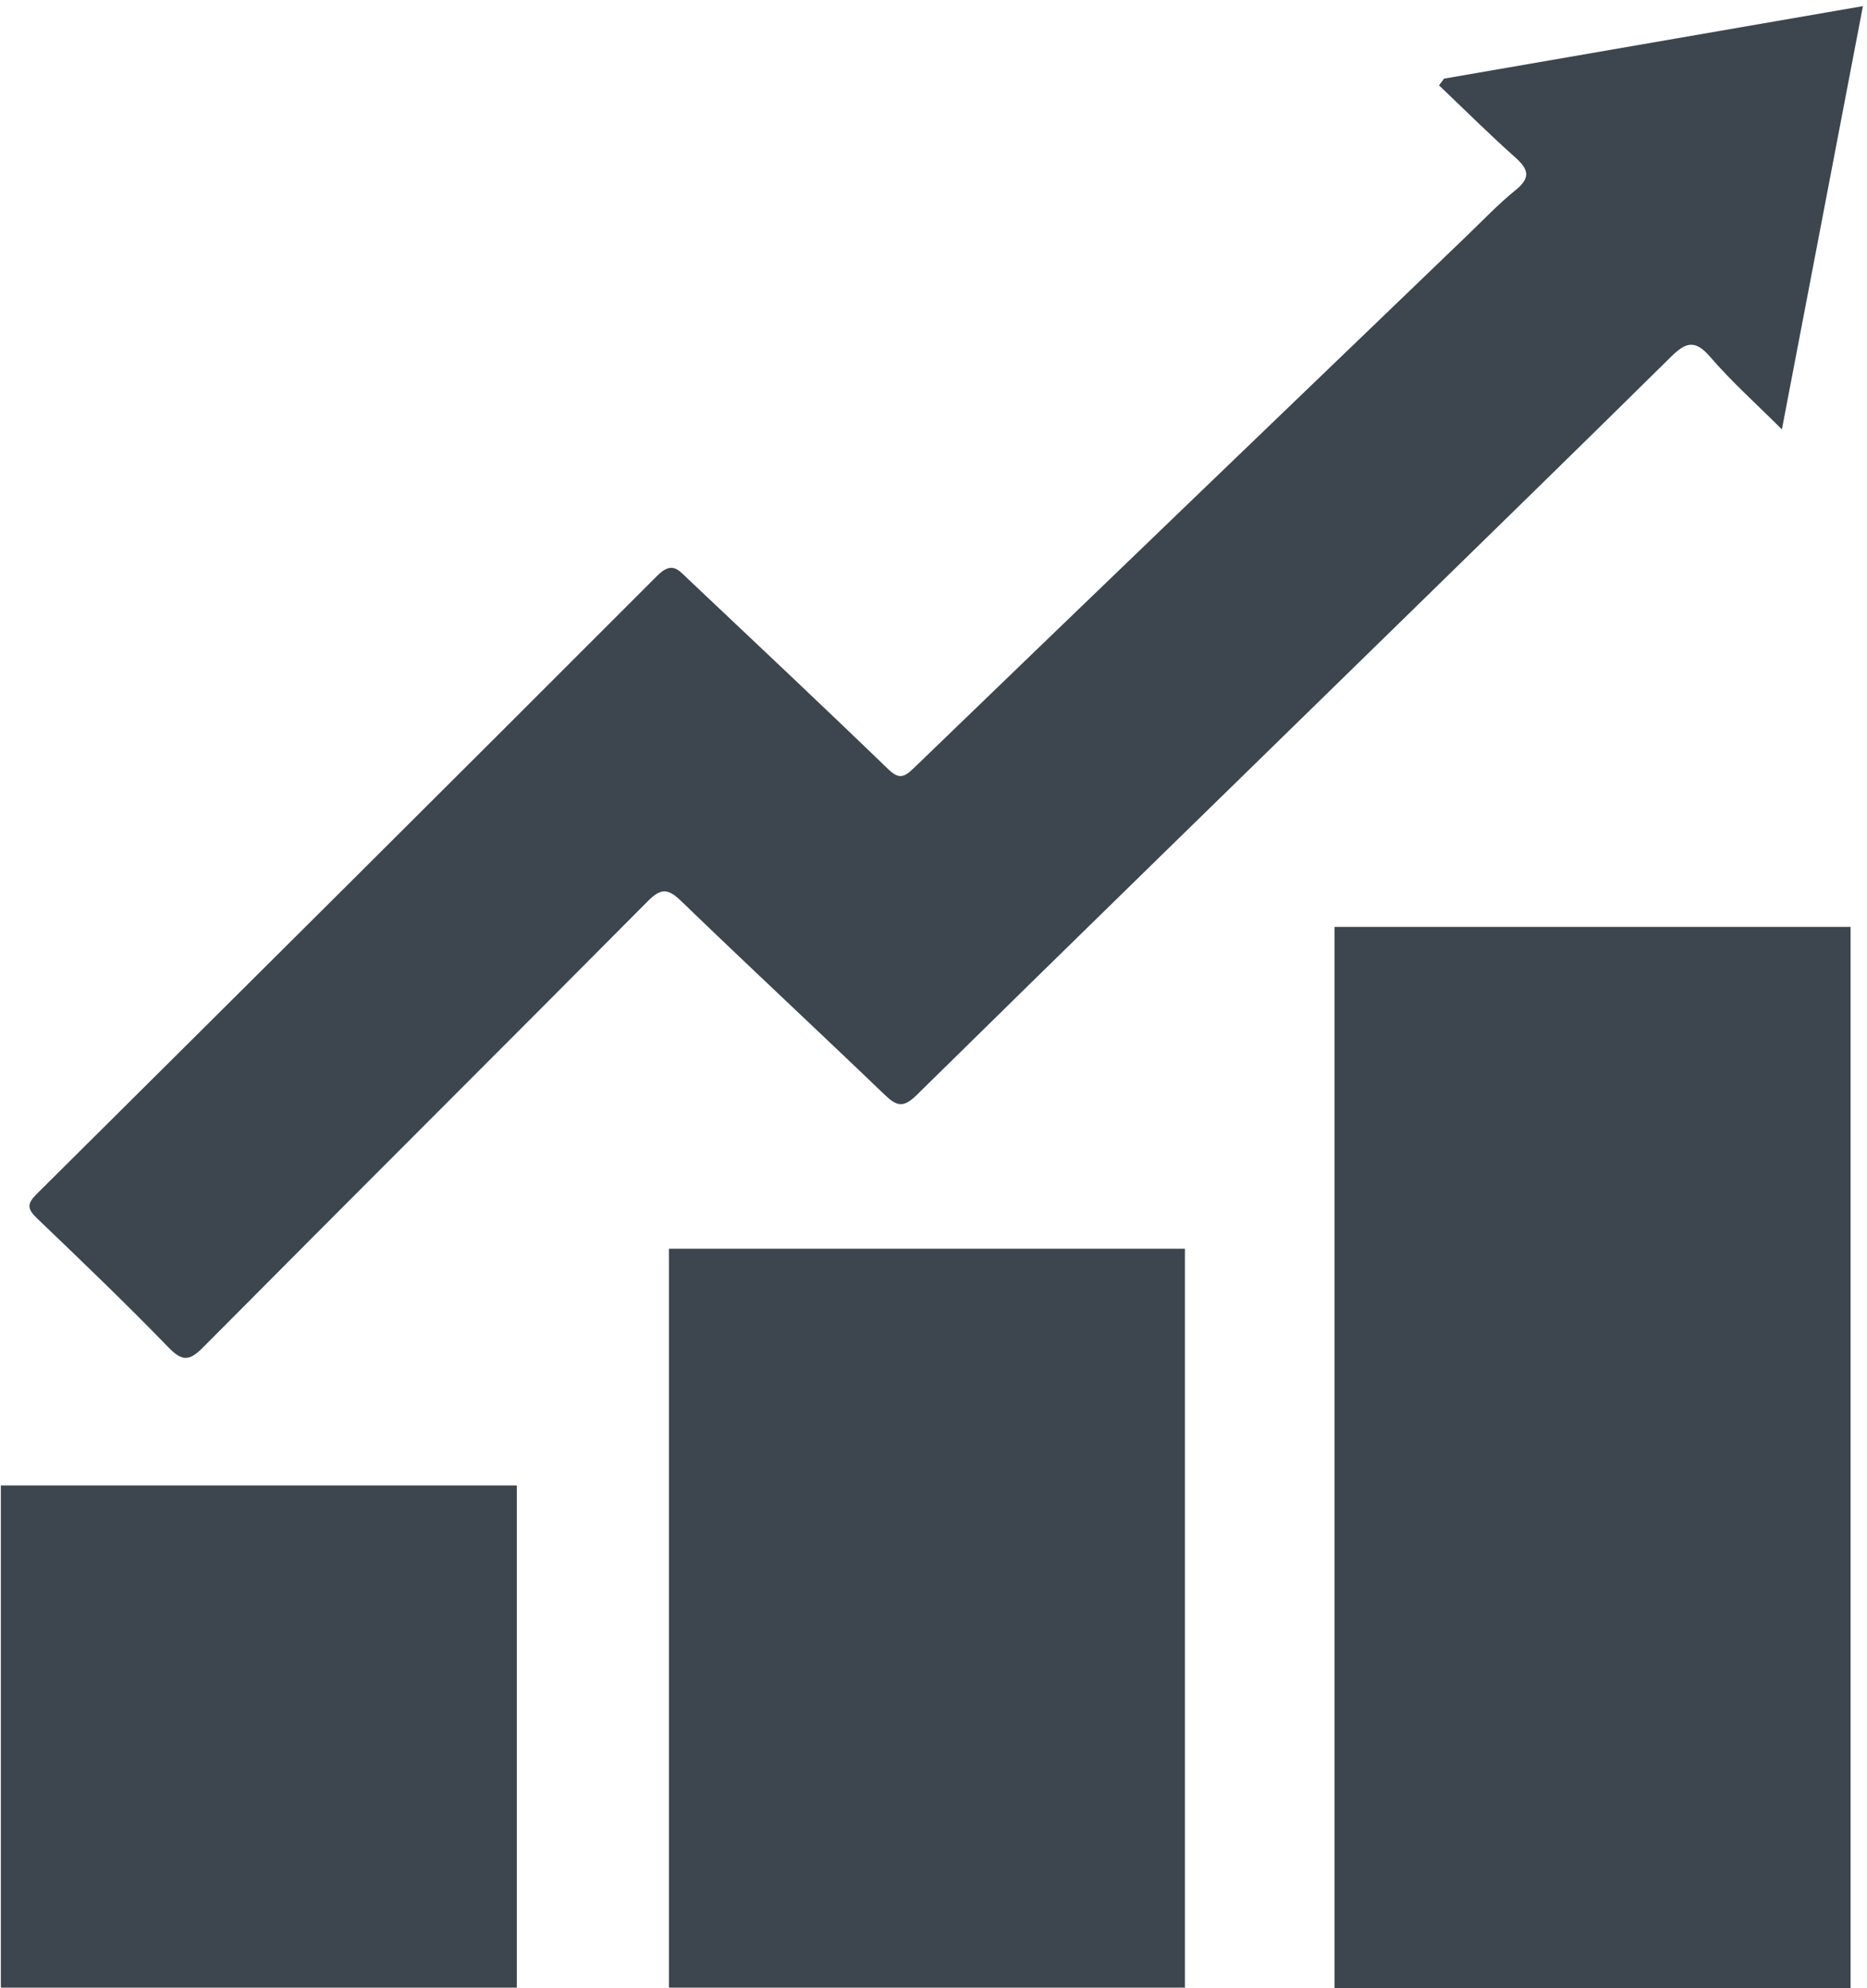 <svg xmlns="http://www.w3.org/2000/svg" width="248" height="264"><g fill="#3D464F" fill-rule="nonzero"><path d="m191.814 10.443 55.644-9.63-10.763 56.203c-3.383-3.377-6.688-6.333-9.561-9.667-2.013-2.333-3.262-1.854-5.156.014-11.943 11.787-23.961 23.5-35.968 35.225-21.427 20.927-42.893 41.818-64.249 62.818-1.783 1.753-2.672 1.471-4.26-.055-8.962-8.601-18.065-17.057-26.999-25.686-1.742-1.679-2.663-1.808-4.456.002-19.619 19.758-39.359 39.395-58.979 59.146-1.789 1.81-2.733 2.113-4.661.125-5.69-5.871-11.6-11.533-17.511-17.187-1.306-1.251-1.302-1.938-.009-3.221 27.524-27.321 55.029-54.664 82.438-82.102 1.946-1.946 2.805-.747 4.012.394 8.873 8.386 17.778 16.743 26.56 25.225 1.445 1.399 2.092 1.29 3.475-.046 24.447-23.598 48.961-47.132 73.46-70.678 2.144-2.058 4.199-4.23 6.504-6.094 2.063-1.669 1.683-2.779-.089-4.355-3.456-3.081-6.744-6.351-10.098-9.542.221-.294.447-.59.666-.889ZM.113 197.244h68.539v66.678H.113zM88.854 165.811h68.542v98.111H88.854zM177.274 123.075h68.541v140.924h-68.541z"/></g></svg>
